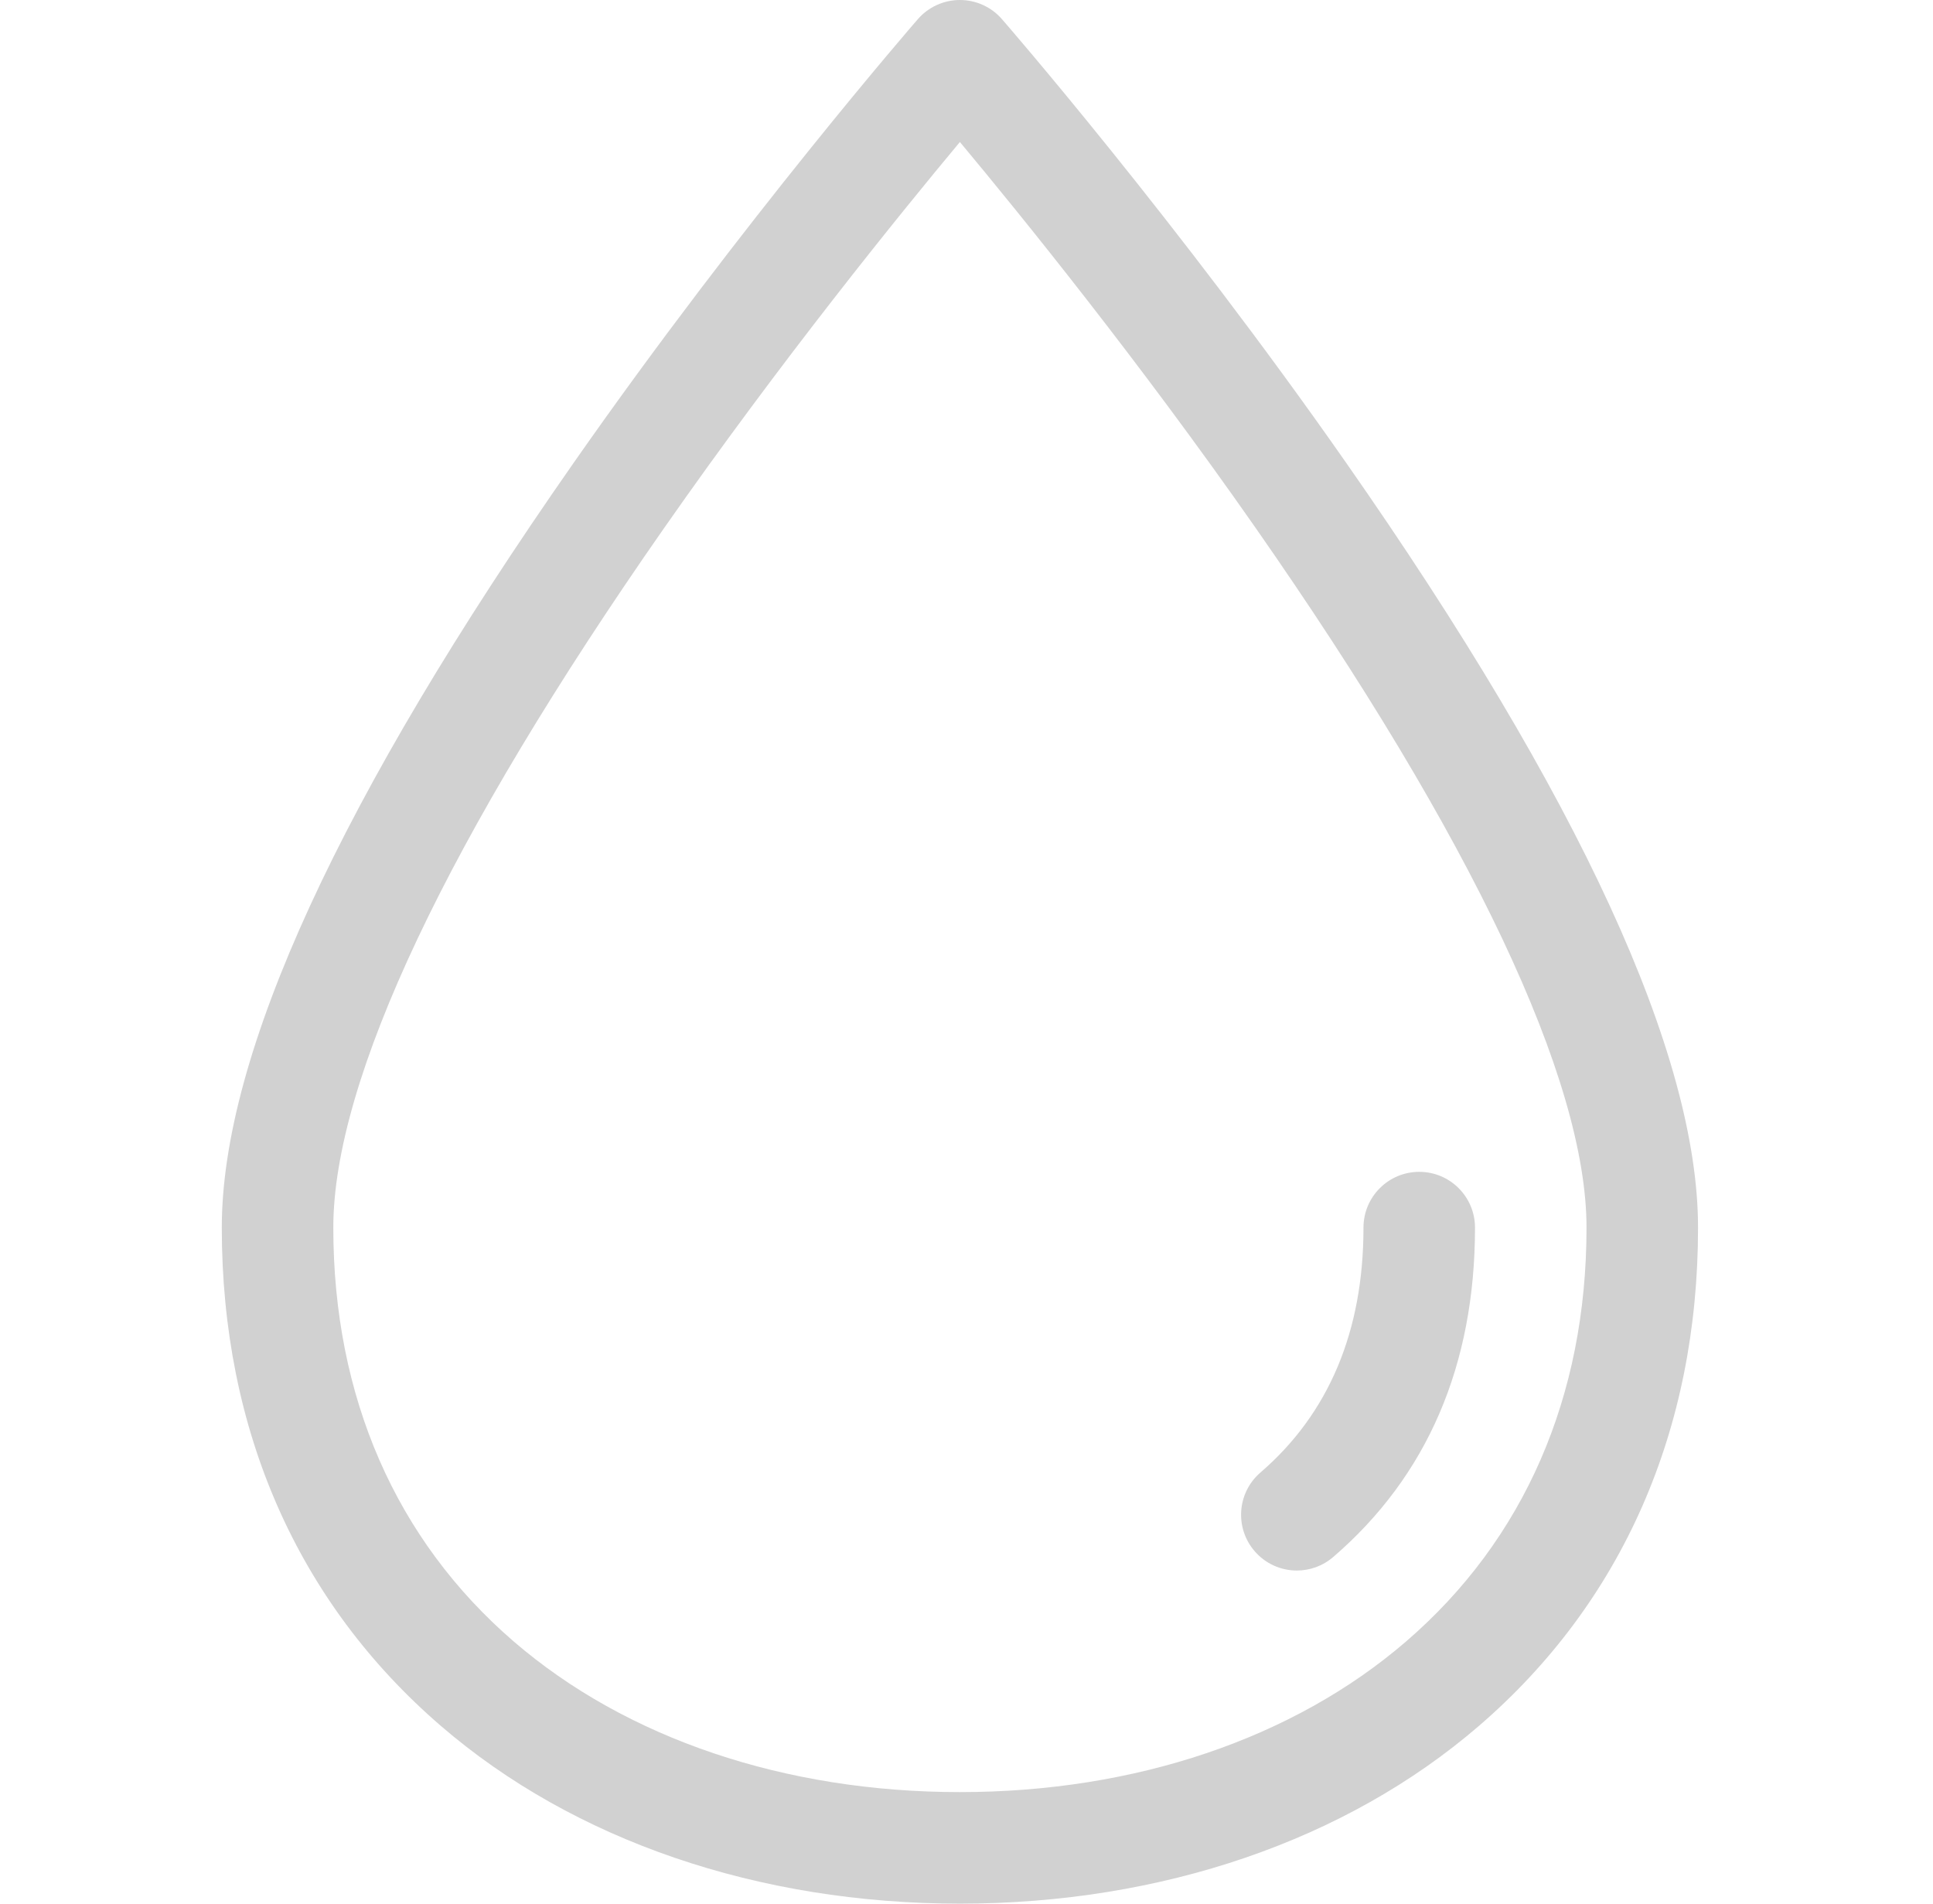 <svg xmlns="http://www.w3.org/2000/svg" width="65" height="64" viewBox="0 0 65 64" fill="none"><g id="Blood drop"><path id="Vector" d="M47.724 39.397C46.688 39.397 45.849 40.236 45.849 41.272C45.849 44.755 44.683 47.525 42.385 49.505C41.6 50.181 41.512 51.365 42.188 52.149C42.559 52.58 43.082 52.801 43.609 52.801C44.042 52.801 44.478 52.651 44.832 52.346C47.995 49.622 49.599 45.895 49.599 41.272C49.599 40.236 48.759 39.397 47.724 39.397Z" fill="#D1D1D1"></path><path id="Vector_2" d="M45.288 15.59C39.56 7.389 33.749 0.709 33.691 0.643C33.335 0.234 32.82 0 32.278 0C31.737 0 31.222 0.234 30.865 0.643C30.808 0.709 24.997 7.389 19.269 15.59C11.432 26.81 7.458 35.45 7.458 41.272C7.458 48.08 10.007 53.874 14.83 58.029C19.3 61.879 25.497 64 32.278 64C39.06 64 45.257 61.879 49.727 58.028C54.55 53.874 57.099 48.08 57.099 41.272C57.099 35.45 53.125 26.81 45.288 15.59ZM47.279 55.188C43.49 58.452 38.162 60.25 32.278 60.25C26.395 60.25 21.067 58.452 17.277 55.188C13.307 51.767 11.208 46.955 11.208 41.272C11.208 36.309 15.052 28.18 22.324 17.764C26.258 12.13 30.232 7.227 32.278 4.774C34.32 7.222 38.283 12.109 42.214 17.737C49.498 28.166 53.349 36.304 53.349 41.272C53.349 46.955 51.25 51.767 47.279 55.188Z" fill="#D1D1D1"></path></g></svg>